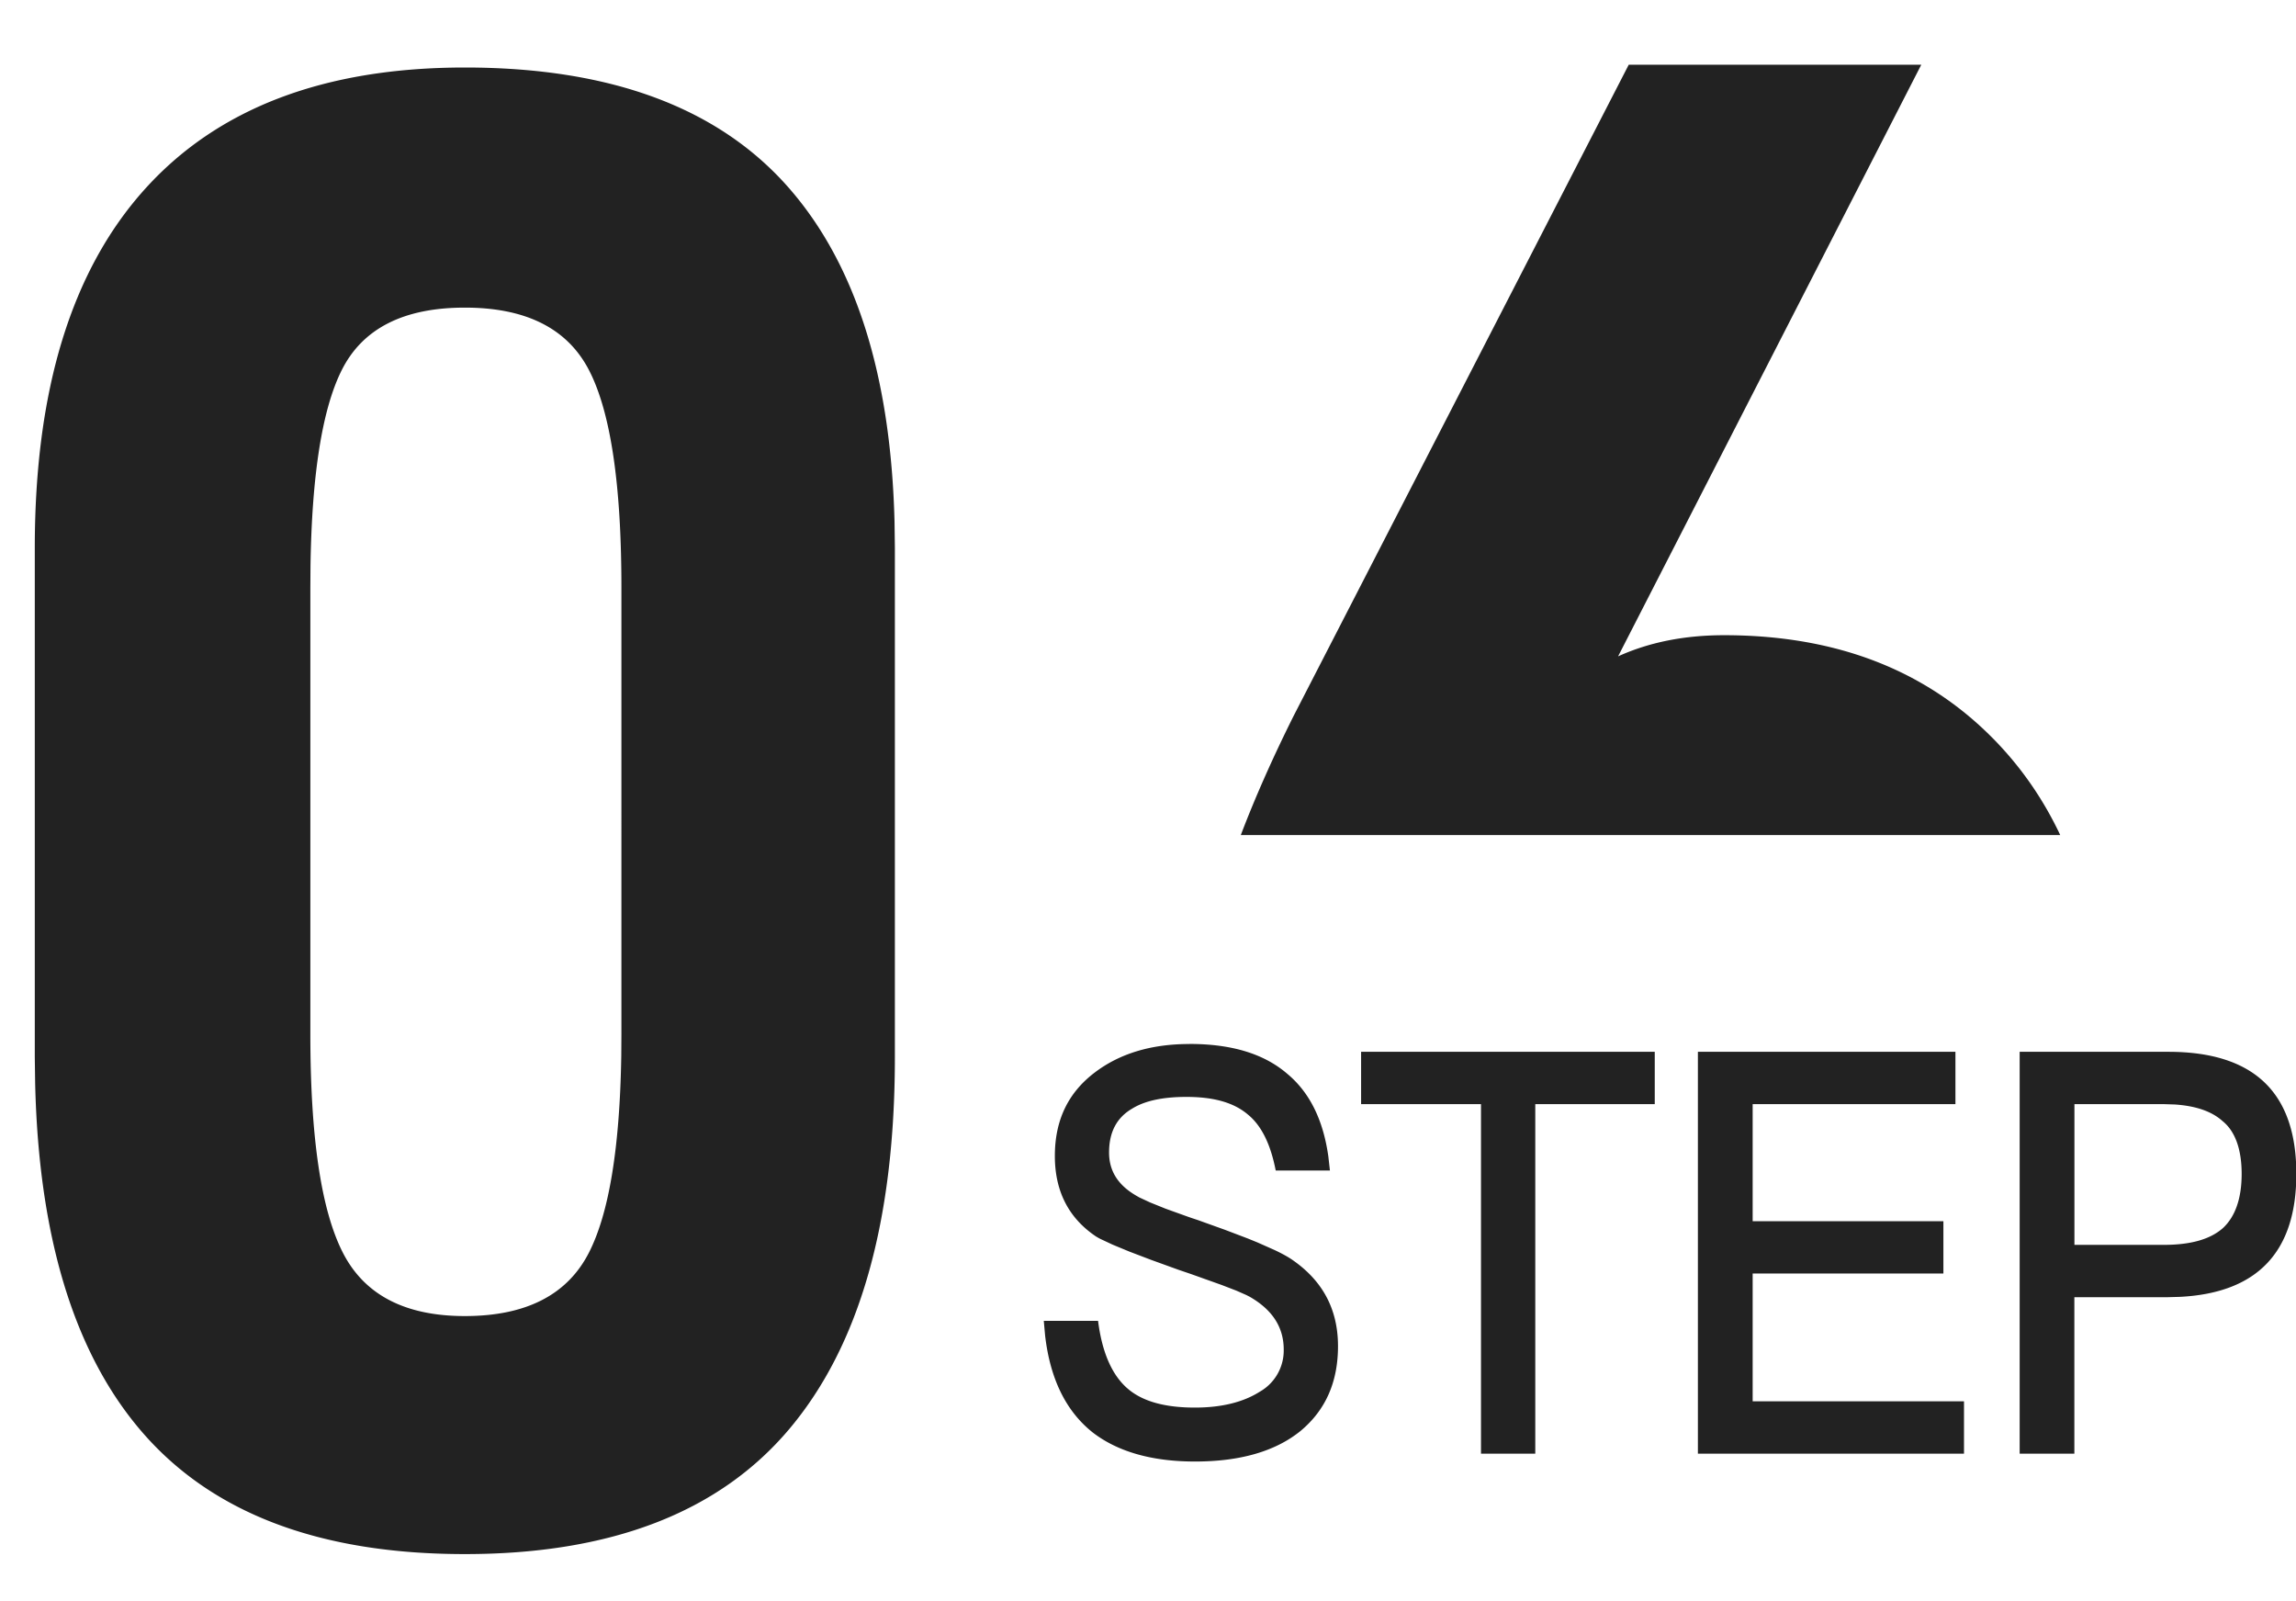 <?xml version="1.0" standalone="no"?><!DOCTYPE svg PUBLIC "-//W3C//DTD SVG 1.1//EN" "http://www.w3.org/Graphics/SVG/1.1/DTD/svg11.dtd"><svg t="1632364262800" class="icon" viewBox="0 0 1469 1024" version="1.1" xmlns="http://www.w3.org/2000/svg" p-id="4535" xmlns:xlink="http://www.w3.org/1999/xlink" width="68.859" height="48"><defs><style type="text/css"></style></defs><path d="M297.405 43.186c93.496 0 162.727 25.823 207.694 77.468 42.474 48.796 64.868 119.763 67.228 213.037l0.223 16.696v325.899c0 105.071-22.483 184.32-67.45 237.746-44.967 53.426-114.198 80.139-207.694 80.139s-162.727-26.49-207.694-79.471c-42.607-50.176-65.002-124.171-67.228-221.896L22.261 676.285V350.386c0-100.619 23.374-176.974 70.122-229.064C139.13 69.231 207.471 43.186 297.405 43.186zM760.966 667.826c26.669 0 47.549 6.099 62.642 19.1 14.247 11.843 22.973 29.384 26.268 52.803l1.024 9.082h-34.682c-3.206-16.562-8.993-28.761-17.987-35.974-8.993-7.569-21.816-11.13-39.179-11.13-15.137 0-26.669 2.493-34.727 7.524-9.928 5.788-14.737 15.137-14.737 28.049 0 11.576 5.476 20.569 17.007 27.381l2.315 1.336 6.901 3.206 9.928 4.007 13 4.675c2.449 0.89 4.986 1.736 7.702 2.627l17.23 6.189 14.648 5.565 6.322 2.582 10.73 4.764c4.719 2.226 8.459 4.274 11.13 6.099 19.59 13.357 29.562 31.699 29.562 55.43 0 23.062-8.014 41.049-24.086 54.361-16.072 12.956-38.556 19.456-67.45 19.456-27.96 0-49.82-6.5-65.536-18.699-17.052-13.624-27.114-34.237-30.319-61.885L667.826 844.978h34.727c2.538 20.168 8.949 34.95 19.233 43.587 9.35 7.925 23.463 11.887 42.741 11.887 17.363 0 31.165-3.606 41.405-10.106a30.319 30.319 0 0 0 15.405-26.98c0-14.425-7.346-25.555-21.816-33.837l-2.093-1.069-6.367-2.805-9.35-3.606-19.723-7.034-8.103-2.76-17.23-6.233-14.024-5.343-10.863-4.497-7.791-3.651a47.149 47.149 0 0 1-2.76-1.558c-17.631-11.843-26.312-29.117-26.312-51.467 0-22.706 8.326-40.292 25.377-53.293 16.028-12.243 36.285-18.343 60.683-18.343z m297.761 5.031v33.48h-76.444v223.588h-34.727v-223.588H870.845v-33.48h187.882z m192.378 0v33.48h-129.736v74.886h122.034v33.48h-122.034v81.742h135.213v33.48H1086.33v-257.069h164.775z m136.237 0c54.584 0 81.875 25.912 81.875 78.136 0 49.909-24.932 76.132-74.529 78.625l-8.014 0.223H1327.193v100.085h-34.994v-257.069h95.054zM297.405 196.786c-39.179 0-65.447 13.357-78.803 40.07-12.422 24.799-19.055 66.515-19.946 125.106l-0.089 13.802v285.83c0 65.892 6.901 112.417 20.703 139.576 13.802 27.158 39.847 40.737 78.136 40.737 39.179 0 65.67-13.579 79.471-40.737 12.822-25.199 19.679-67.139 20.614-125.774l0.089-13.802V375.763c0-65.892-6.901-112.195-20.703-138.908-13.802-26.713-40.292-40.07-79.471-40.07z m1086.998 509.551h-57.166v90.023h57.166c17.363 0 29.874-3.606 37.933-10.819 7.702-7.213 11.887-18.699 11.887-34.549 0-15.85-4.185-27.381-12.243-33.837-6.856-6.189-17.052-9.706-30.542-10.596l-7.034-0.223zM1229.245 41.405l-193.981 378.479c19.901-9.038 42.518-13.535 67.851-13.535 73.238 0 131.784 23.285 175.683 69.855 16.028 17.052 29.162 36.374 39.357 58.012H793.867c9.127-23.953 20.391-49.419 33.837-76.31L1042.076 41.405h187.214z" fill="#222222" p-id="4536"></path></svg>
